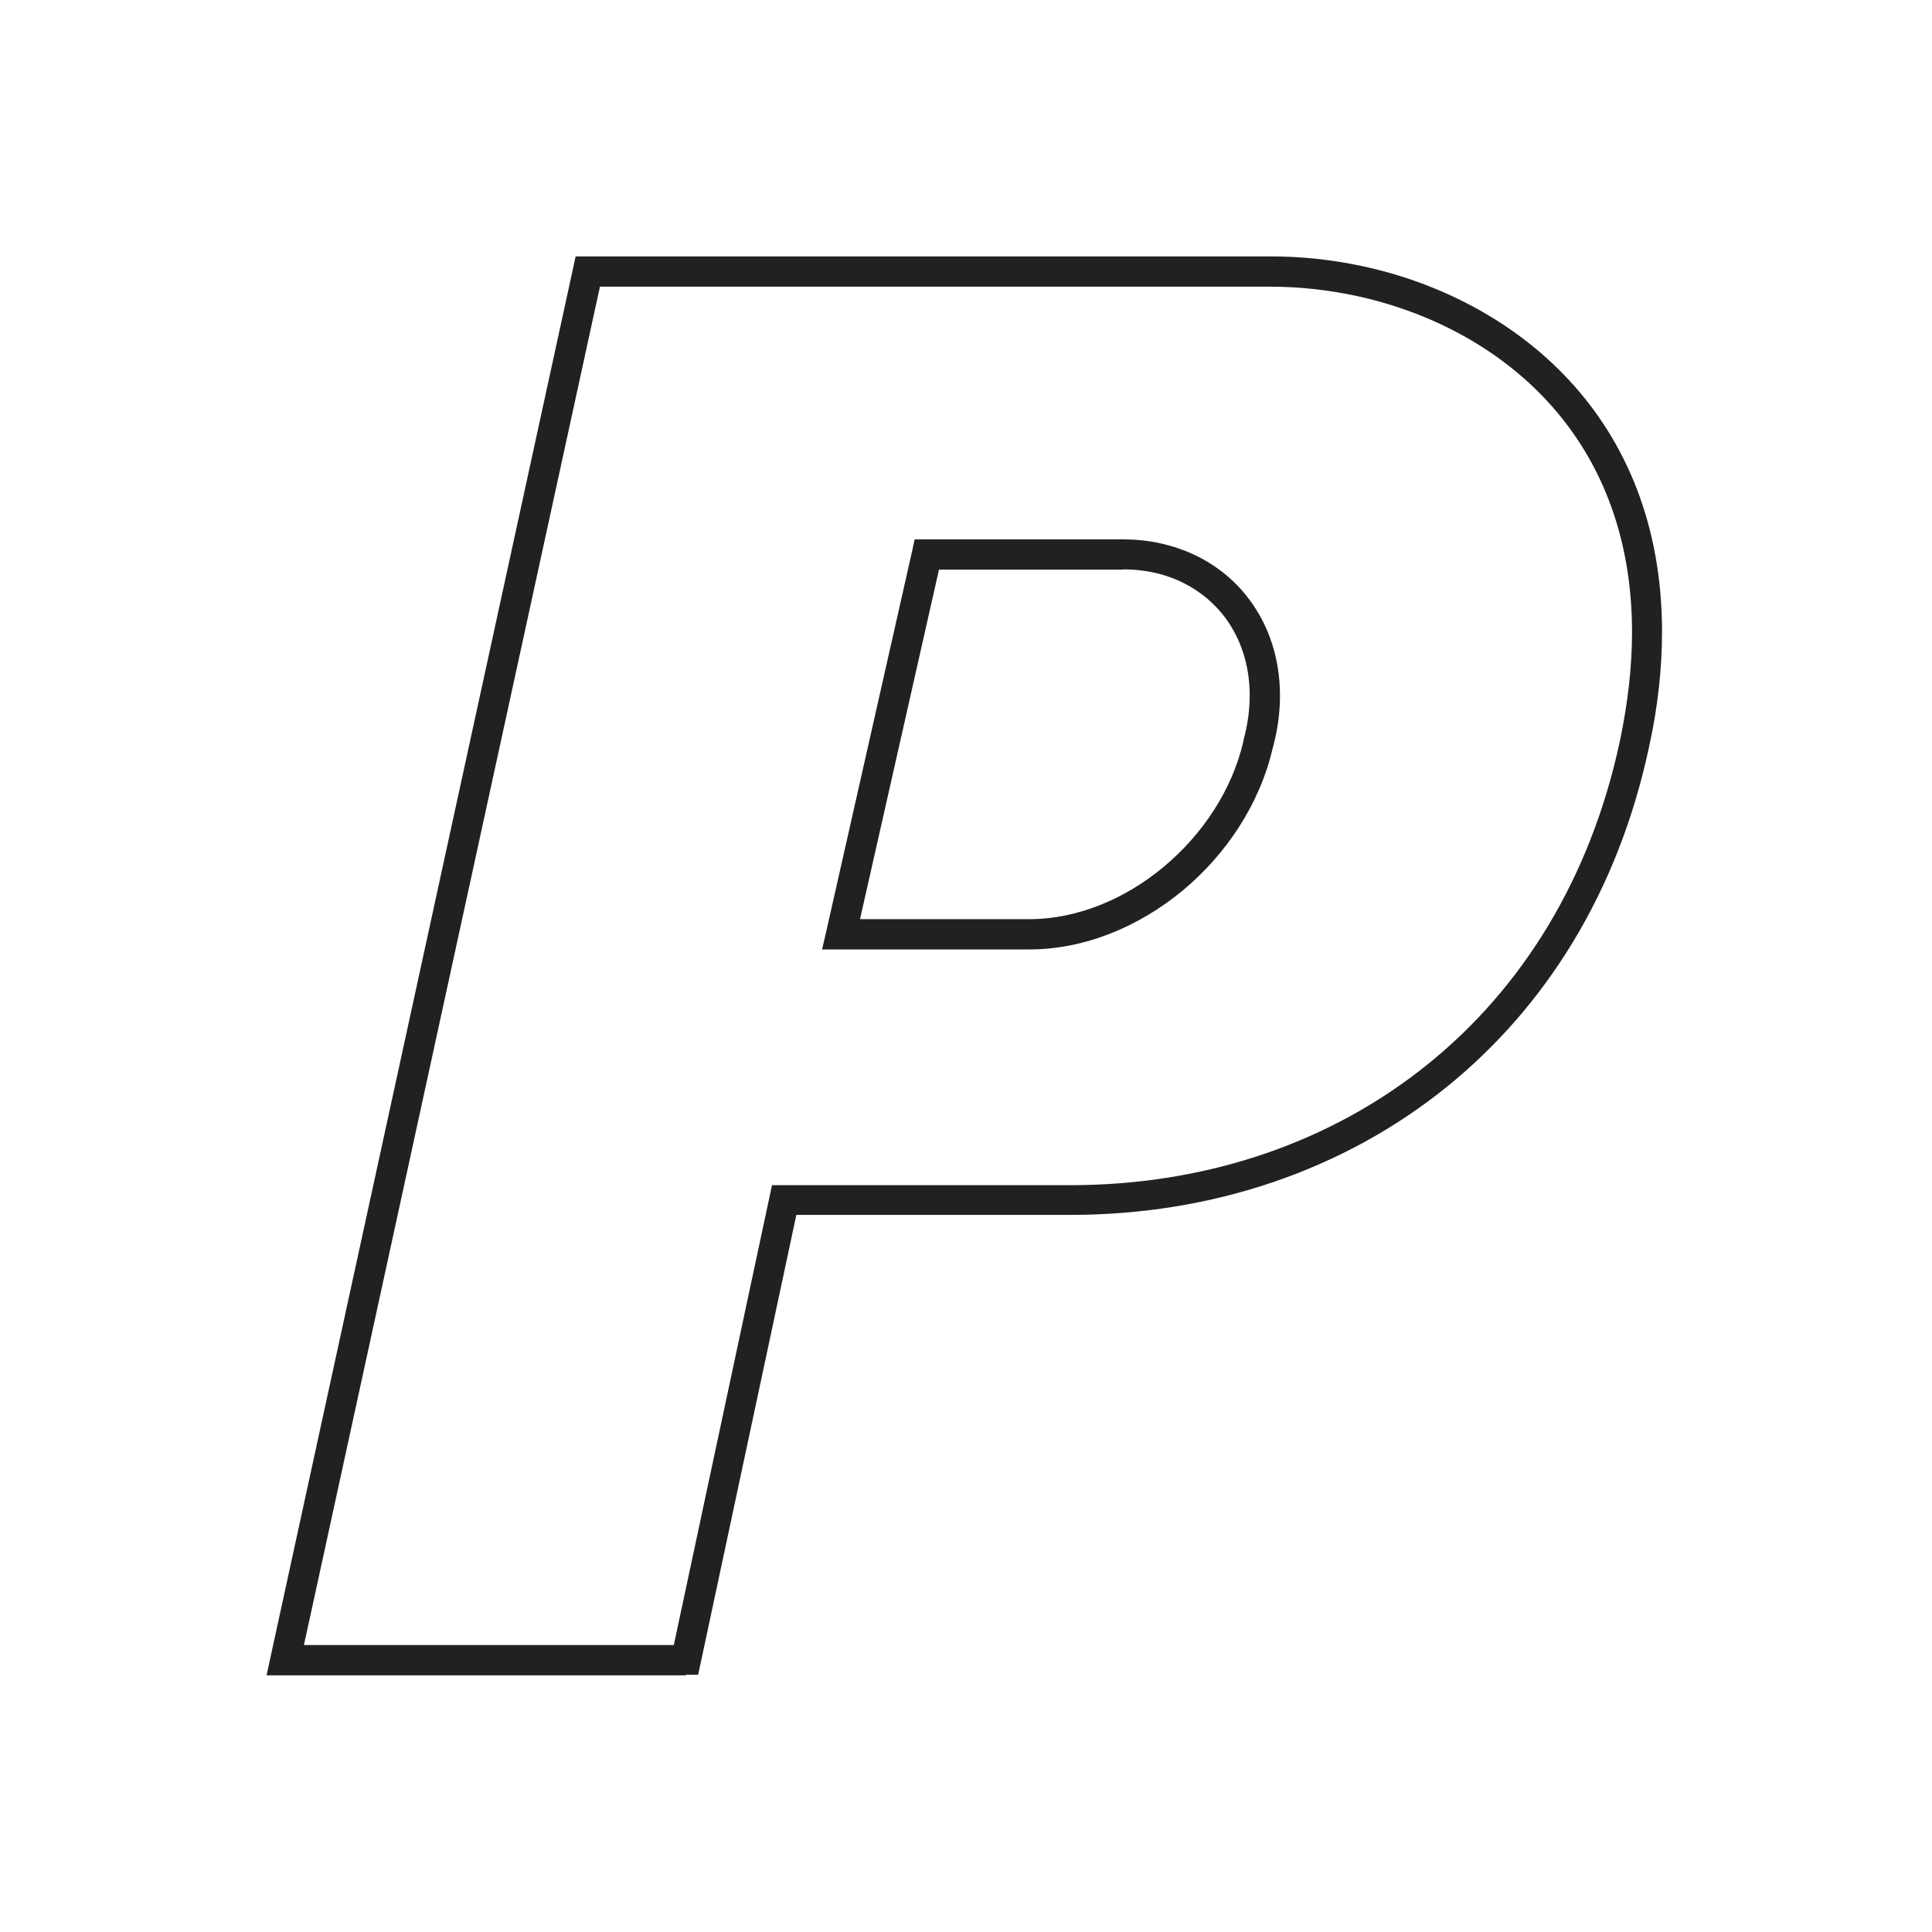 <?xml version="1.0" ?><!DOCTYPE svg  PUBLIC '-//W3C//DTD SVG 1.1//EN'  'http://www.w3.org/Graphics/SVG/1.1/DTD/svg11.dtd'><svg height="6.827in" style="shape-rendering:geometricPrecision; text-rendering:geometricPrecision; image-rendering:optimizeQuality; fill-rule:evenodd; clip-rule:evenodd" viewBox="0 0 6.827 6.827" width="6.827in" xml:space="preserve" xmlns="http://www.w3.org/2000/svg" xmlns:xlink="http://www.w3.org/1999/xlink"><defs><style type="text/css">
   <![CDATA[
    .fil1 {fill:none}
    .fil0 {fill:#212121;fill-rule:nonzero}
   ]]>
  </style></defs><g id="Layer_x0020_1"><g id="_435229168"><path class="fil0" d="M2.176 5.813l0.205 0 0.338 -1.583 0.009 -0.042 0.043 0 1.011 0c0.48,0 0.92,-0.15 1.264,-0.428 0.332,-0.268 0.574,-0.655 0.678,-1.141 0.029,-0.138 0.043,-0.266 0.043,-0.385 0,-0.35 -0.118,-0.62 -0.299,-0.816 -0.181,-0.196 -0.426,-0.319 -0.678,-0.373 -0.1,-0.021 -0.201,-0.032 -0.3,-0.032l-2.37 0 -1.046 4.8 0.75 0 0.352 0zm0.248 0.107l-0.248 0 -0.352 0 -0.816 0 -0.066 0 0.014 -0.065 1.069 -4.907 0.009 -0.042 0.043 0 2.413 0c0.106,0 0.214,0.011 0.322,0.034 0.272,0.058 0.537,0.192 0.734,0.405 0.198,0.214 0.327,0.509 0.327,0.888 0,0.126 -0.014,0.262 -0.046,0.407 -0.109,0.511 -0.365,0.918 -0.715,1.201 -0.363,0.293 -0.826,0.452 -1.33,0.452l-0.968 0 -0.338 1.583 -0.009 0.042 -0.043 0z" id="_435229408"/><path class="fil0" d="M3.276 1.906l0.693 0c0.056,0 0.109,0.007 0.16,0.021 0.118,0.032 0.217,0.099 0.286,0.192 0.069,0.092 0.108,0.209 0.108,0.339 0,0.06 -0.008,0.122 -0.026,0.187l-2.75591e-005 -7.87402e-006c-0.046,0.197 -0.164,0.374 -0.318,0.502 -0.156,0.129 -0.348,0.208 -0.542,0.208l-0.665 0 -0.067 0 0.015 -0.065 0.303 -1.342 0.009 -0.042 0.042 0zm0.693 0.107l-0.651 0 -0.279 1.235 0.598 0c0.168,0 0.337,-0.07 0.474,-0.184 0.137,-0.114 0.243,-0.271 0.283,-0.446l0 -0.002c0.015,-0.055 0.022,-0.108 0.022,-0.159 0,-0.107 -0.032,-0.201 -0.087,-0.275 -0.055,-0.073 -0.134,-0.127 -0.228,-0.153 -0.041,-0.011 -0.085,-0.017 -0.132,-0.017z" id="_435229576"/></g></g><rect class="fil1" height="6.827" width="6.827"/></svg>